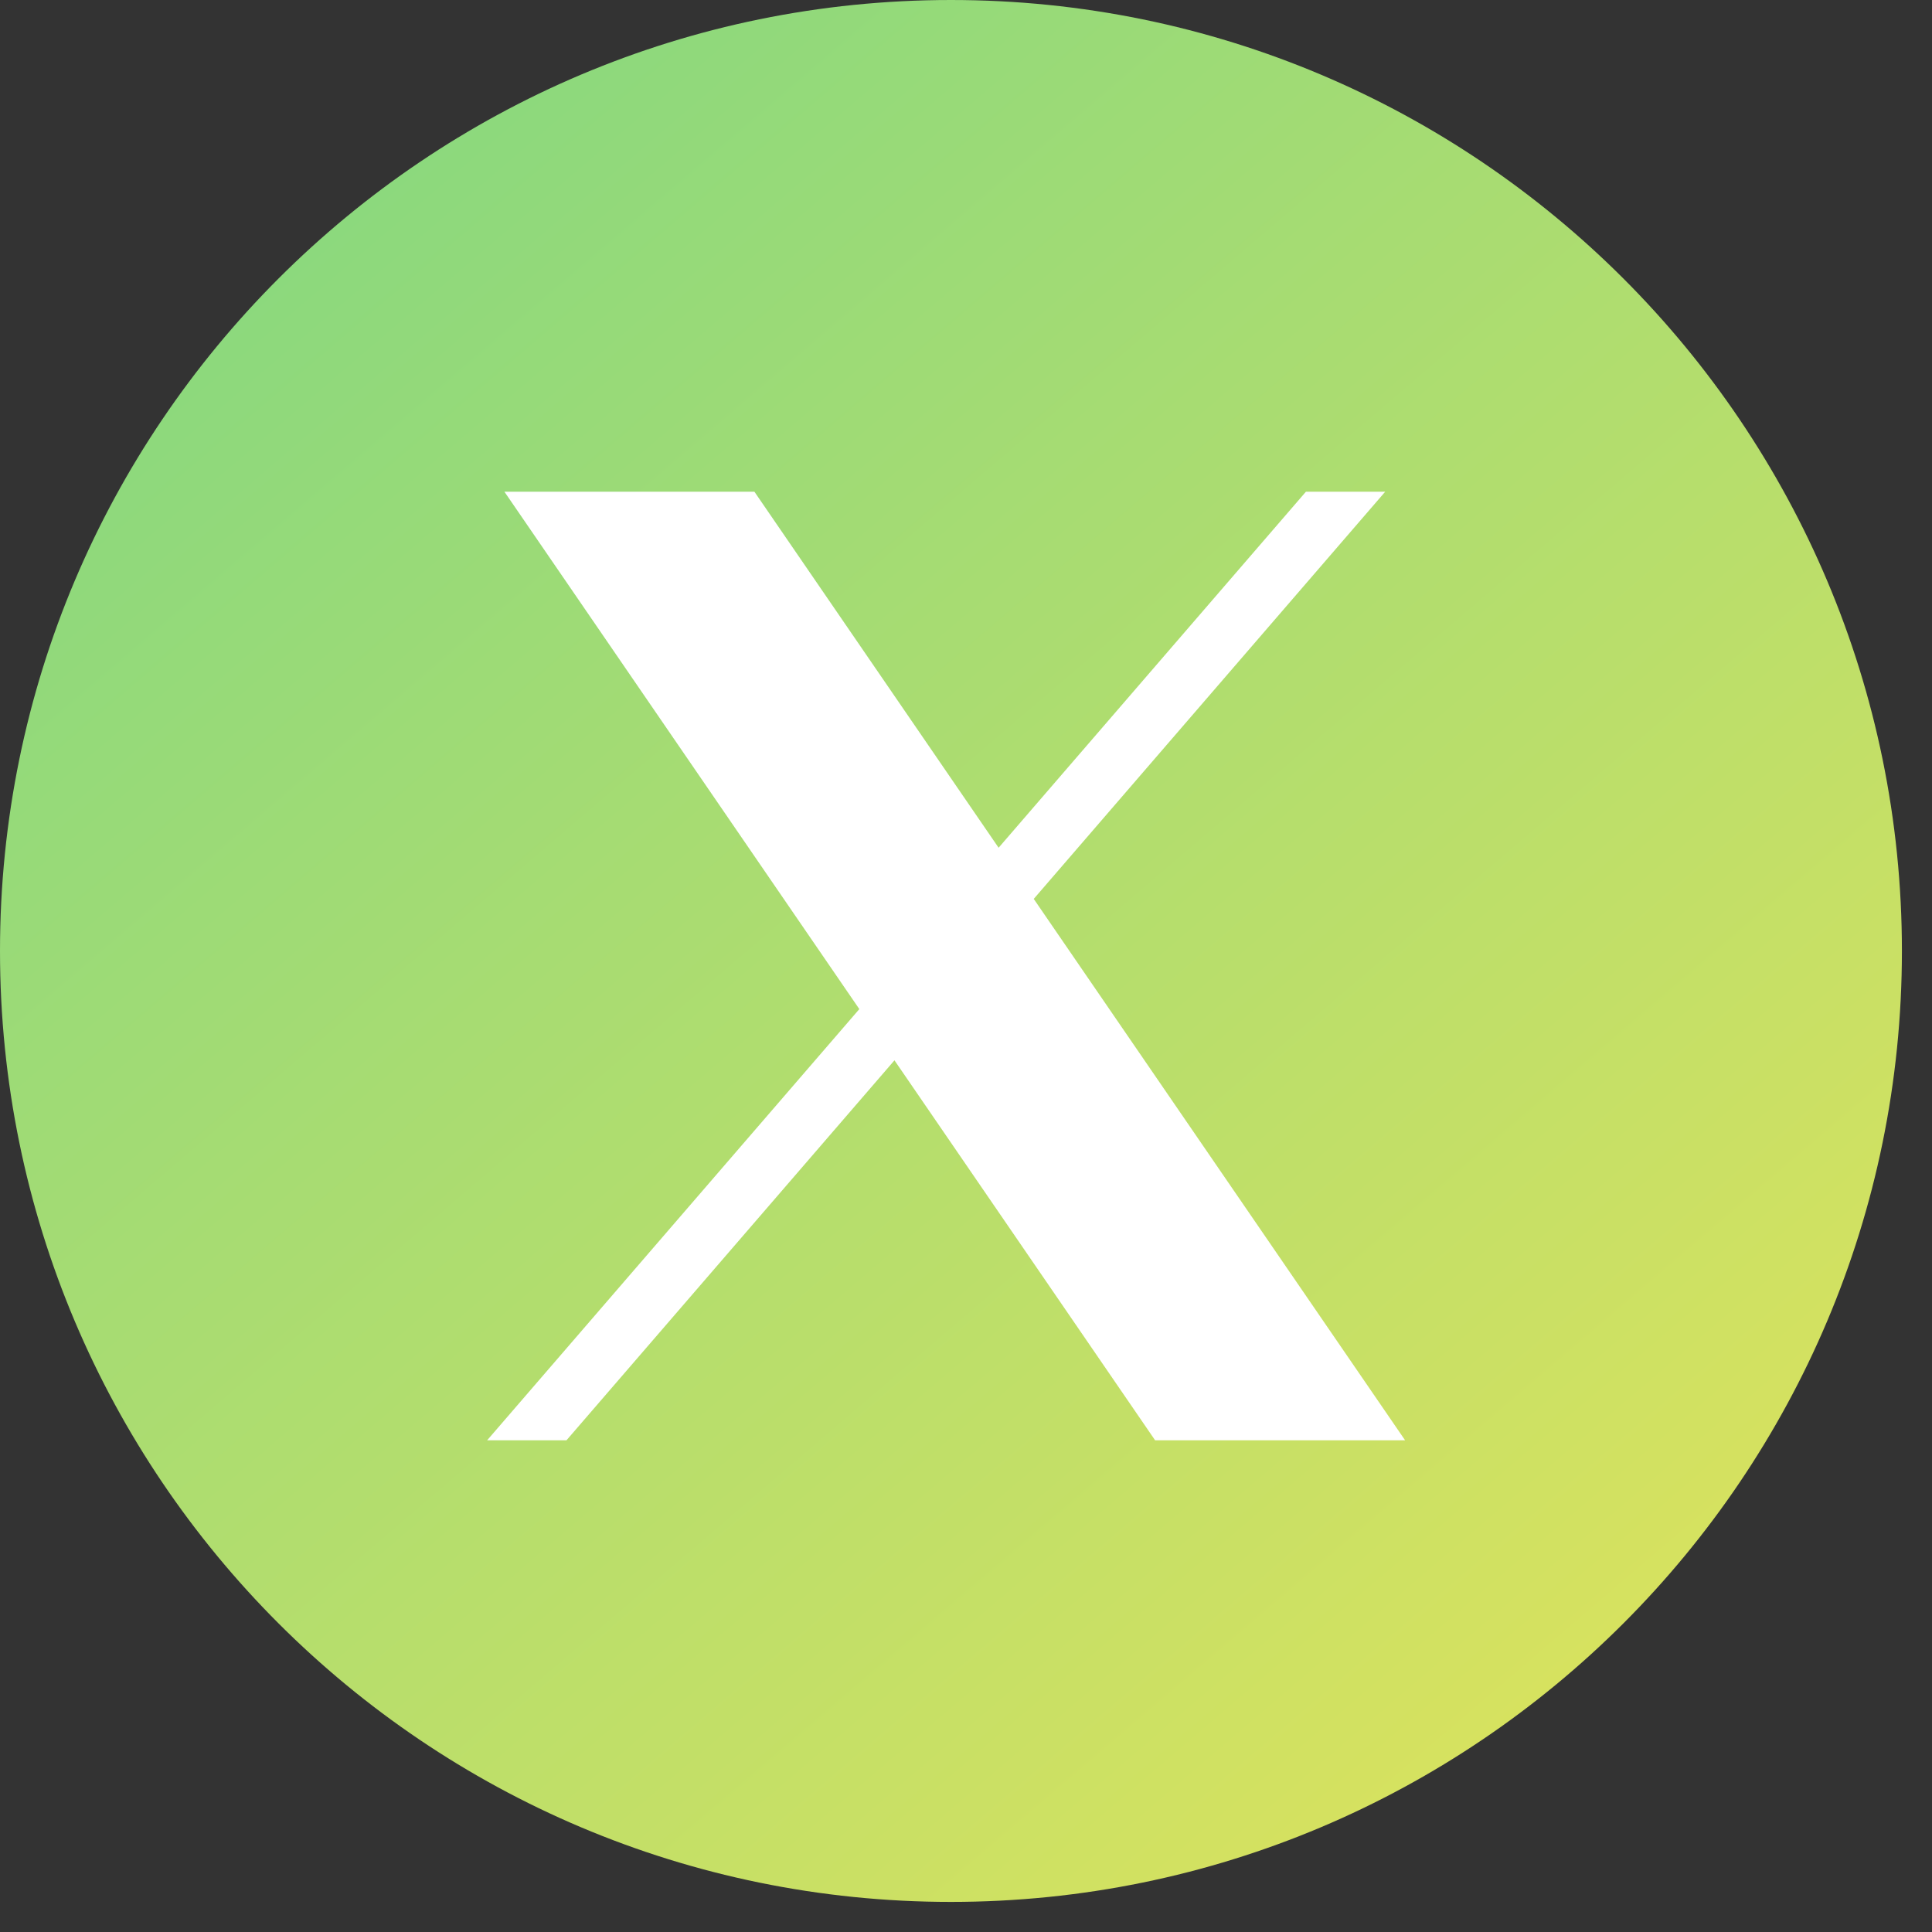 <svg xmlns="http://www.w3.org/2000/svg" width="33" height="33" viewBox="0 0 33 33" fill="none"><rect x="0" y="0" width="33" height="33" fill="#333333" stroke="none"/><path d="M16.243 32.486C25.214 32.486 32.486 25.214 32.486 16.243C32.486 7.272 25.214 0 16.243 0C7.272 0 0 7.272 0 16.243C0 25.214 7.272 32.486 16.243 32.486Z" fill="url(#paint0_linear_605_14)"></path><path d="M8.616 8.399L14.678 17.236L8.321 24.601H9.676L15.278 18.111L19.73 24.601H24L17.657 15.354L23.66 8.399H22.306L17.057 14.48L12.886 8.399H8.616Z" fill="white"></path><defs><linearGradient id="paint0_linear_605_14" x1="1.464" y1="-5.15485e-07" x2="29.38" y2="32.644" gradientUnits="userSpaceOnUse"><stop stop-color="#7FD782"></stop><stop offset="1" stop-color="#E1E35B"></stop></linearGradient></defs></svg>